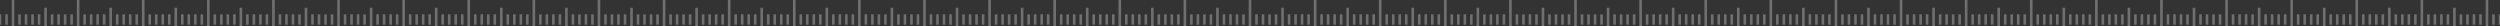 <?xml version="1.0" encoding="UTF-8"?> <svg xmlns="http://www.w3.org/2000/svg" width="1920" height="20" viewBox="0 0 1920 20" fill="none"><rect x="0" y="0" width="1920" height="20" fill="#333333" stroke="none"/><path d="M0 19V11M5 19V11M10 20V0M15 11V19M20 11V19M25 19V11M30 19V11M35 20V6M40 11V19M45 11V19M50 19V11M55 19V11M60 20V0M65 11V19M70 11V19M75 19V11M80 19V11M85 20V6M90 11V19M95 11V19M100 19V11M105 19V11M110 20V0M115 11V19M120 11V19M125 19V11M130 19V11M135 20V6M140 11V19M145 11V19M150 19V11M155 19V11M160 20V0M165 11V19M170 11V19M175 19V11M180 19V11M185 20V6M190 11V19M195 11V19M200 19V11M205 19V11M210 20V0M215 11V19M220 11V19M225 19V11M230 19V11M235 20V6M240 11V19M245 11V19M250 19V11M255 19V11M260 20V0M265 11V19M270 11V19M275 19V11M280 19V11M285 20V6M290 11V19M295 11V19M300 19V11M305 19V11M310 20V0M315 11V19M320 11V19M325 19V11M330 19V11M335 20V6M340 11V19M345 11V19M350 19V11M355 19V11M360 20V0M365 11V19M370 11V19M375 19V11M380 19V11M385 20V6M390 11V19M395 11V19M400 19V11M405 19V11M410 20V0M415 11V19M420 11V19M425 19V11M430 19V11M435 20V6M440 11V19M445 11V19M450 19V11M455 19V11M460 20V0M465 11V19M470 11V19M475 19V11M480 19V11M485 20V6M490 11V19M495 11V19M500 19V11M505 19V11M510 20V0M515 11V19M520 11V19M525 19V11M530 19V11M535 20V6M540 11V19M545 11V19M550 19V11M555 19V11M560 20V0M565 11V19M570 11V19M575 19V11M580 19V11M585 20V6M590 11V19M595 11V19M600 19V11M605 19V11M610 20V0M615 11V19M620 11V19M625 19V11M630 19V11M635 20V6M640 11V19M645 11V19M650 19V11M655 19V11M660 20V0M665 11V19M670 11V19M675 19V11M680 19V11M685 20V6M690 11V19M695 11V19M700 19V11M705 19V11M710 20V0M715 11V19M720 11V19M725 19V11M730 19V11M735 20V6M740 11V19M745 11V19M750 19V11M755 19V11M760 20V0M765 11V19M770 11V19M775 19V11M780 19V11M785 20V6M790 11V19M795 11V19M800 19V11M805 19V11M810 20V0M815 11V19M820 11V19M825 19V11M830 19V11M835 20V6M840 11V19M845 11V19M850 19V11M855 19V11M860 20V0M865 11V19M870 11V19M875 19V11M880 19V11M885 20V6M890 11V19M895 11V19M900 19V11M905 19V11M910 20V0M915 11V19M920 11V19M925 19V11M930 19V11M935 20V6M940 11V19M945 11V19M950 19V11M955 19V11M960 20V0M965 11V19M970 11V19M975 19V11M980 19V11M985 20V6M990 11V19M995 11V19M1000 19V11M1005 19V11M1010 20V0M1015 11V19M1020 11V19M1025 19V11M1030 19V11M1035 20V6M1040 11V19M1045 11V19M1050 19V11M1055 19V11M1060 20V0M1065 11V19M1070 11V19M1075 19V11M1080 19V11M1085 20V6M1090 11V19M1095 11V19M1100 19V11M1105 19V11M1110 20V0M1115 11V19M1120 11V19M1125 19V11M1130 19V11M1135 20V6M1140 11V19M1145 11V19M1150 19V11M1155 19V11M1160 20V0M1165 11V19M1170 11V19M1175 19V11M1180 19V11M1185 20V6M1190 11V19M1195 11V19M1200 19V11M1205 19V11M1210 20V0M1215 11V19M1220 11V19M1225 19V11M1230 19V11M1235 20V6M1240 11V19M1245 11V19M1250 19V11M1255 19V11M1260 20V0M1265 11V19M1270 11V19M1275 19V11M1280 19V11M1285 20V6M1290 11V19M1295 11V19M1300 19V11M1305 19V11M1310 20V0M1315 11V19M1320 11V19M1325 19V11M1330 19V11M1335 20V6M1340 11V19M1345 11V19M1350 19V11M1355 19V11M1360 20V0M1365 11V19M1370 11V19M1375 19V11M1380 19V11M1385 20V6M1390 11V19M1395 11V19M1400 19V11M1405 19V11M1410 20V0M1415 11V19M1420 11V19M1425 19V11M1430 19V11M1435 20V6M1440 11V19M1445 11V19M1450 19V11M1455 19V11M1460 20V0M1465 11V19M1470 11V19M1475 19V11M1480 19V11M1485 20V6M1490 11V19M1495 11V19M1500 19V11M1505 19V11M1510 20V0M1515 11V19M1520 11V19M1525 19V11M1530 19V11M1535 20V6M1540 11V19M1545 11V19M1550 19V11M1555 19V11M1560 20V0M1565 11V19M1570 11V19M1575 19V11M1580 19V11M1585 20V6M1590 11V19M1595 11V19M1600 19V11M1605 19V11M1610 20V0M1615 11V19M1620 11V19M1625 19V11M1630 19V11M1635 20V6M1640 11V19M1645 11V19M1650 19V11M1655 19V11M1660 20V0M1665 11V19M1670 11V19M1675 19V11M1680 19V11M1685 20V6M1690 11V19M1695 11V19M1700 19V11M1705 19V11M1710 20V0M1715 11V19M1720 11V19M1725 19V11M1730 19V11M1735 20V6M1740 11V19M1745 11V19M1750 19V11M1755 19V11M1760 20V0M1765 11V19M1770 11V19M1775 19V11M1780 19V11M1785 20V6M1790 11V19M1795 11V19M1800 19V11M1805 19V11M1810 20V0M1815 11V19M1820 11V19M1825 19V11M1830 19V11M1835 20V6M1840 11V19M1845 11V19M1850 19V11M1855 19V11M1860 20V0M1865 11V19M1870 11V19M1875 19V11M1880 19V11M1885 20V6M1890 11V19M1895 11V19M1900 19V11M1905 19V11M1910 20V0M1915 19V11M1920 19V11" stroke="white" stroke-opacity="0.3" stroke-width="2"></path></svg> 